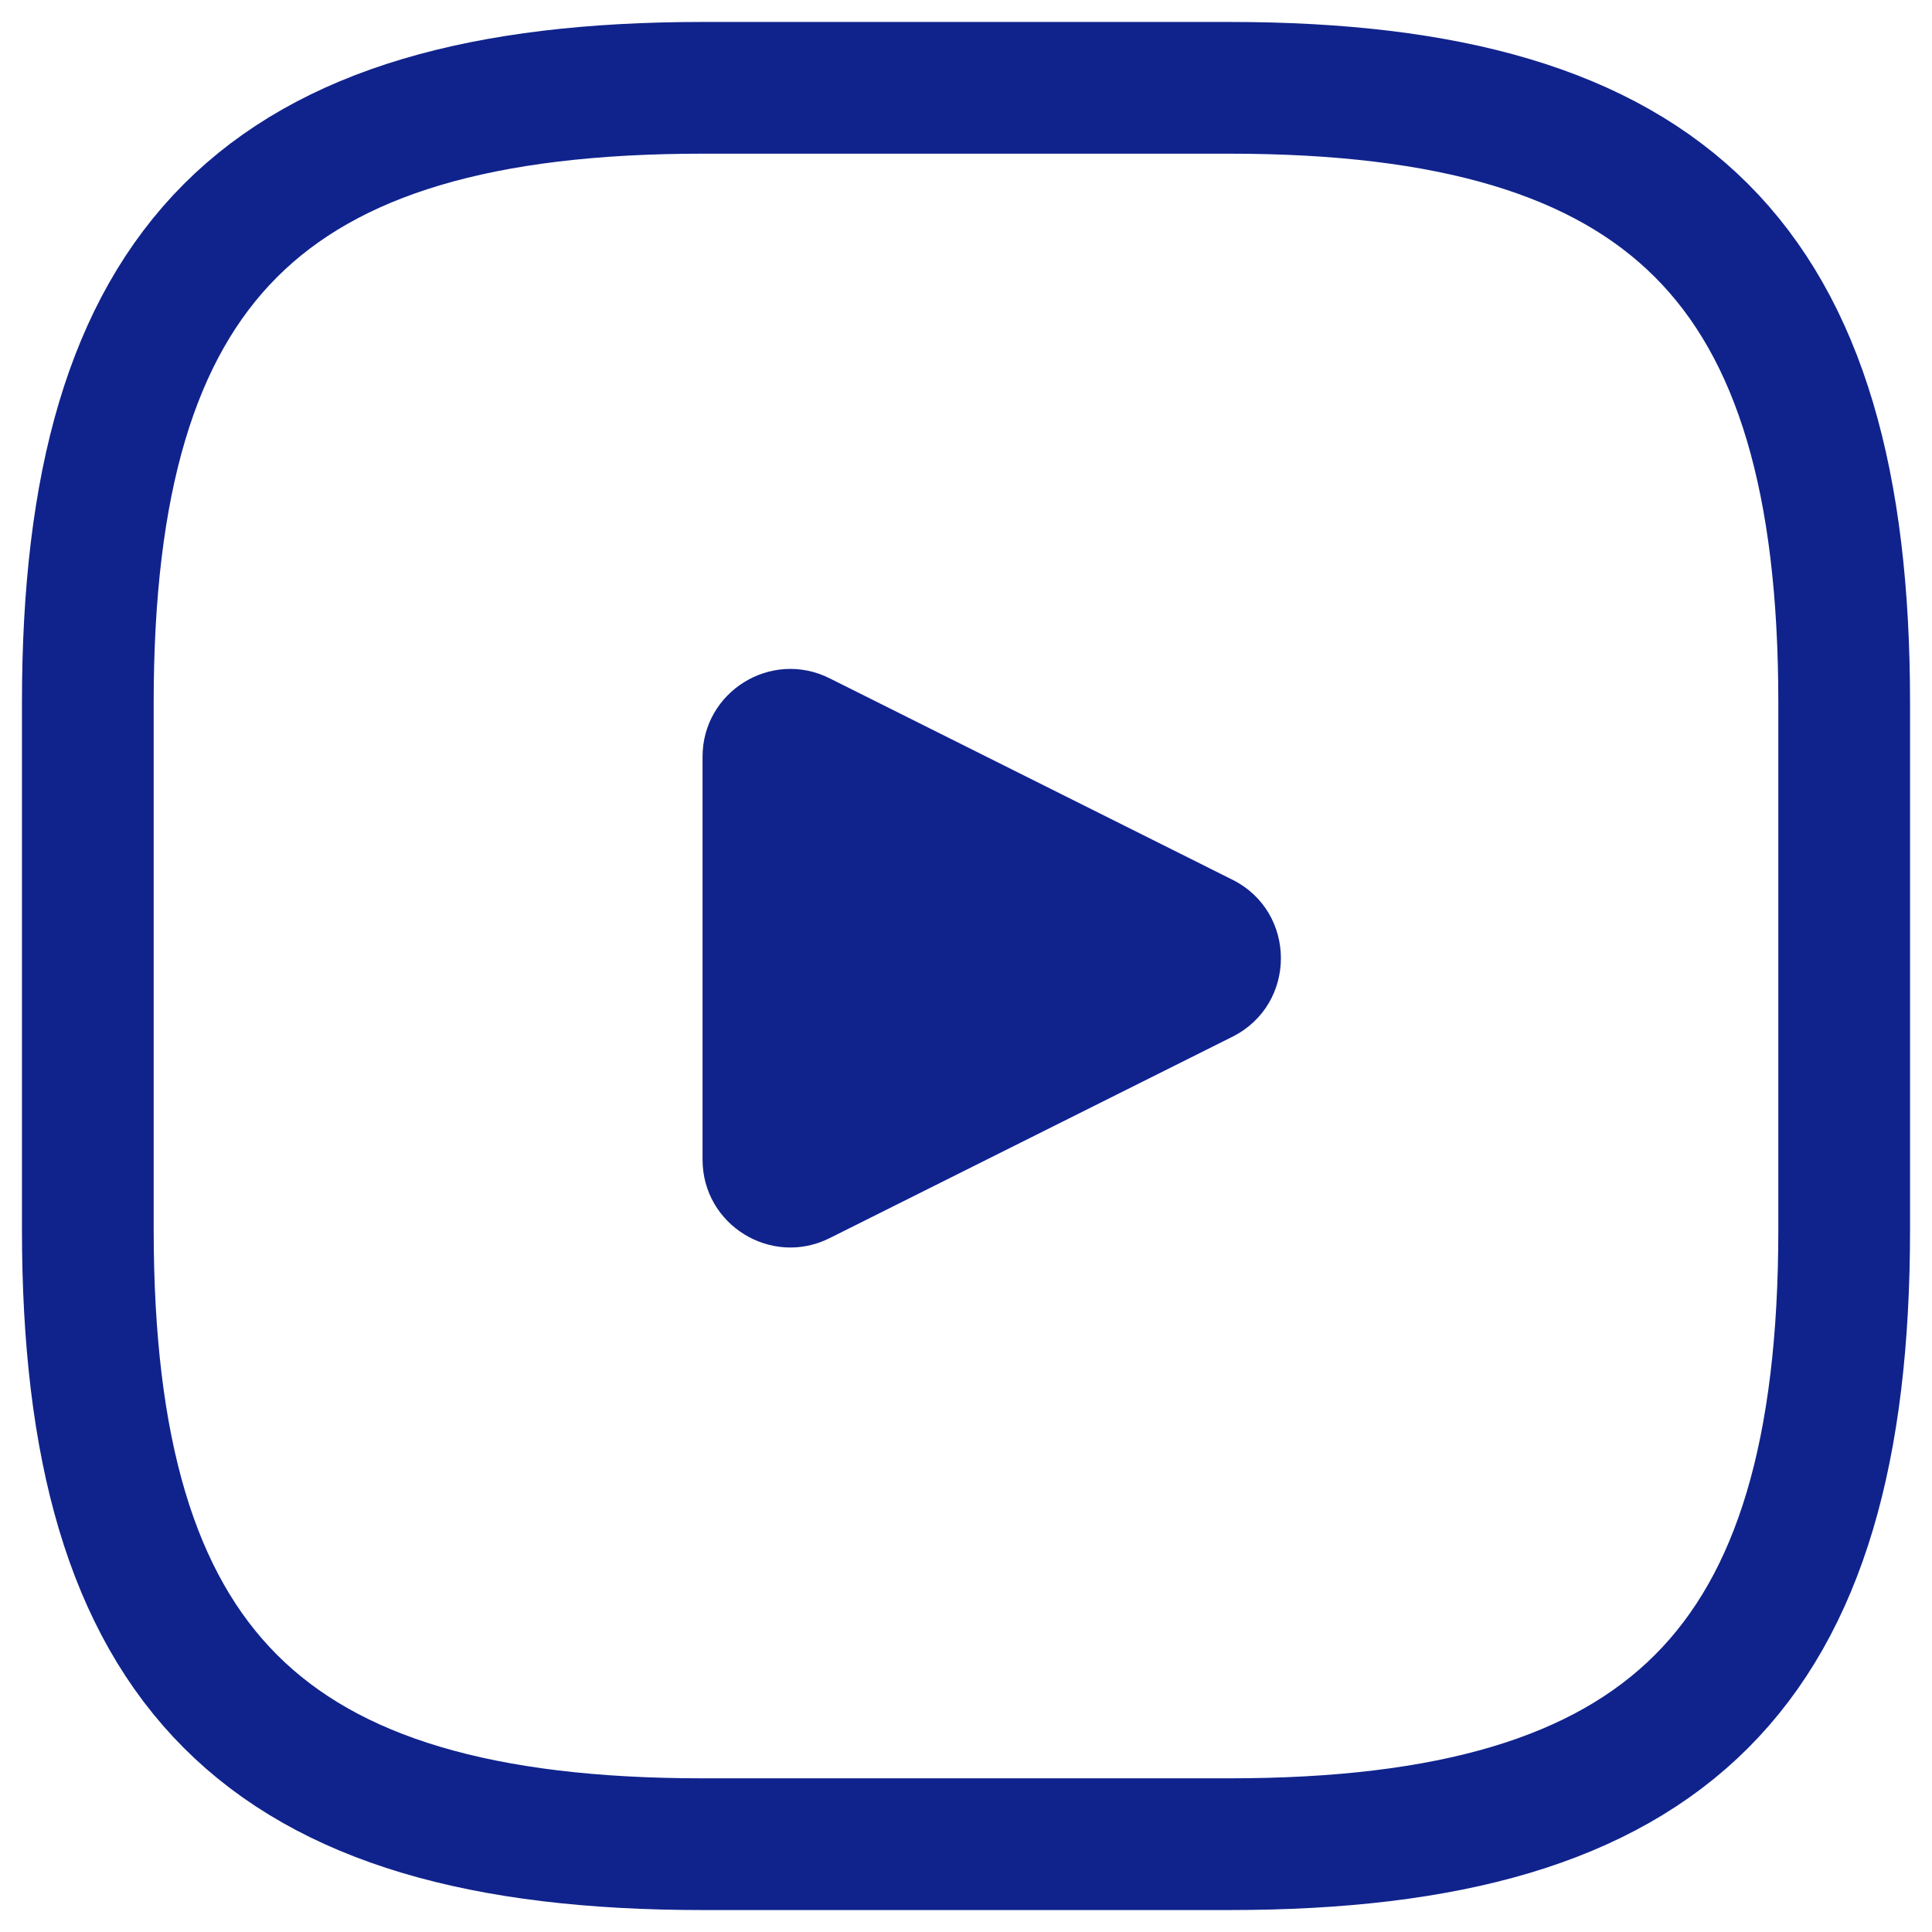 <svg width="22" height="22" viewBox="0 0 22 22" fill="none" xmlns="http://www.w3.org/2000/svg">
<path d="M14 21H8C3 21 1 19 1 14V8C1 3 3 1 8 1H14C19 1 21 3 21 8V14C21 19 19 21 14 21Z" stroke="#10238C" stroke-width="1.5" stroke-linecap="round" stroke-linejoin="round"/>
<path d="M9.447 7.724C8.782 7.391 8 7.875 8 8.618V13.204C8 13.948 8.782 14.431 9.447 14.099L14.033 11.806C14.77 11.437 14.77 10.385 14.033 10.017L9.447 7.724Z" fill="#10238C"/>
</svg>

